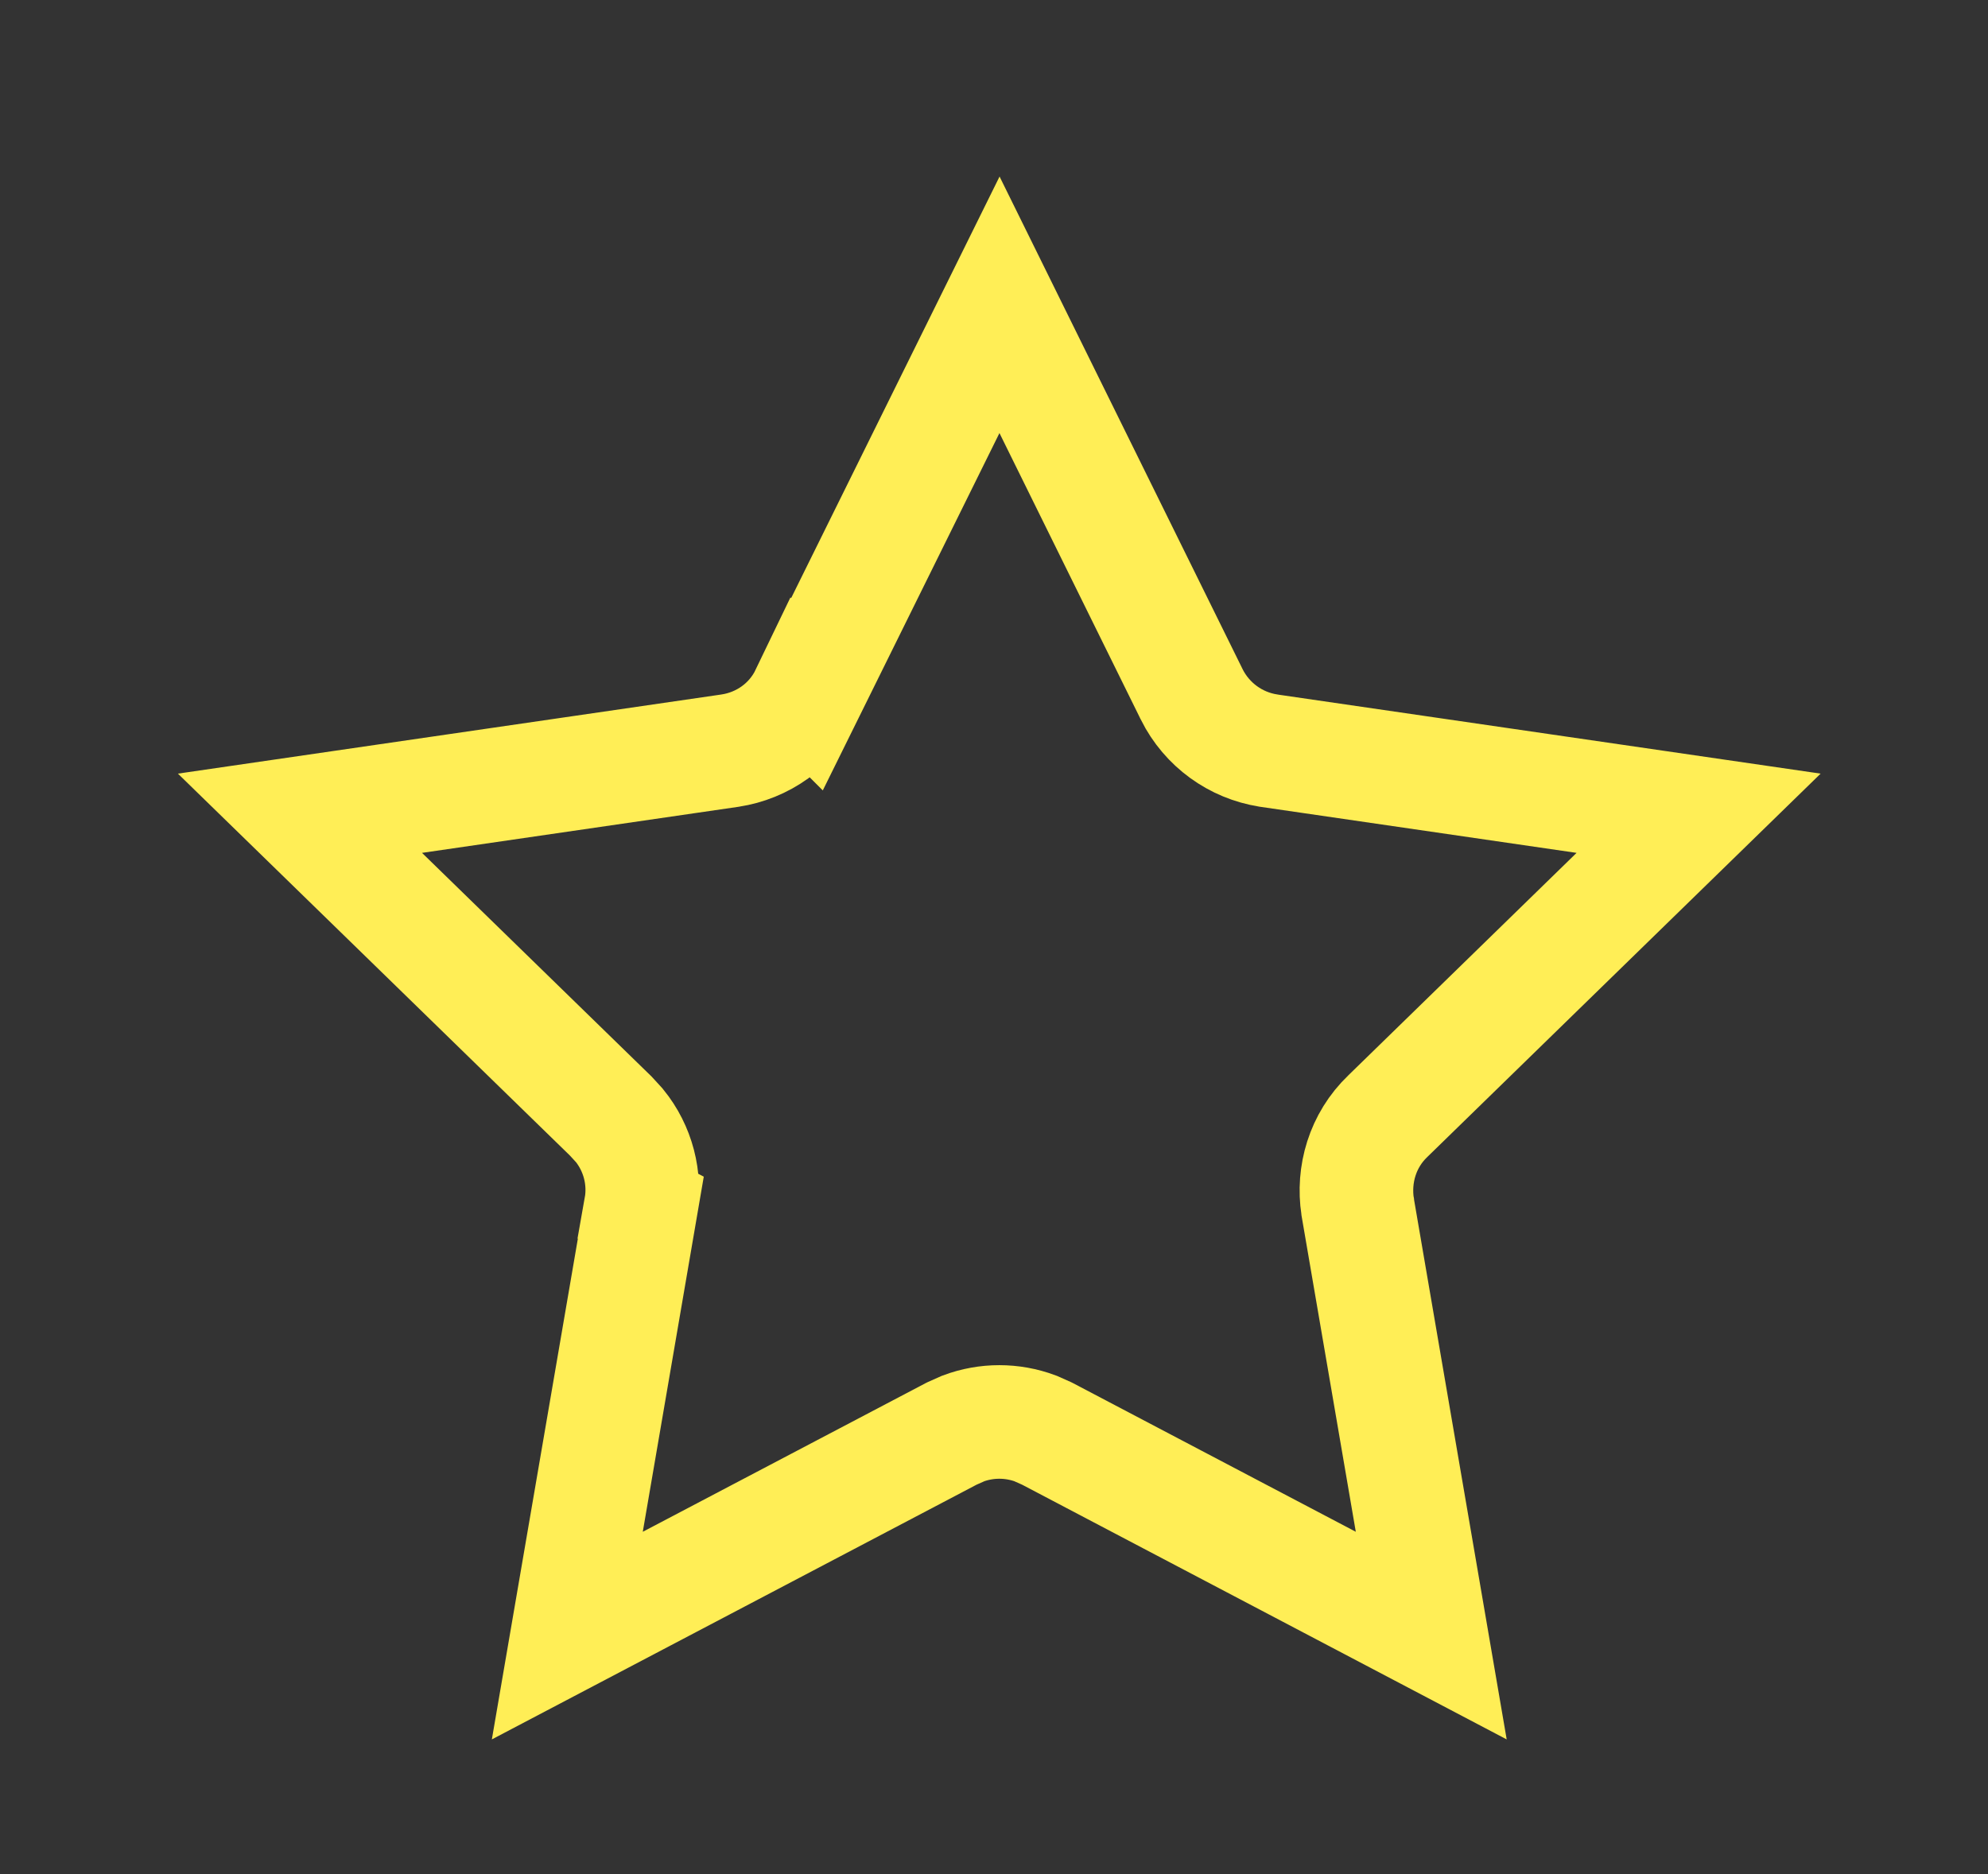 <svg width="35" height="33" viewBox="0 0 35 33" fill="none" xmlns="http://www.w3.org/2000/svg">
<rect x="0" y="0" width="35" height="33" fill="#333333" stroke="none"/>
<path d="M20.98 12.225L20.982 12.23C21.25 12.764 21.754 13.126 22.33 13.216L22.34 13.218L29.905 14.32L24.434 19.653C23.985 20.083 23.817 20.685 23.902 21.246L23.904 21.255L23.905 21.265L25.198 28.8L18.436 25.245L18.43 25.242L18.23 25.153C17.82 25 17.367 25 16.958 25.153L16.758 25.242L16.752 25.245L9.988 28.8L11.282 21.265L11.28 21.264C11.372 20.747 11.23 20.218 10.905 19.818L10.754 19.653L5.281 14.32L12.848 13.218L12.854 13.217C13.425 13.13 13.94 12.777 14.206 12.224L14.207 12.225L17.597 5.367L20.98 12.225Z" stroke="#FFEE56" stroke-width="2"/>
</svg>
